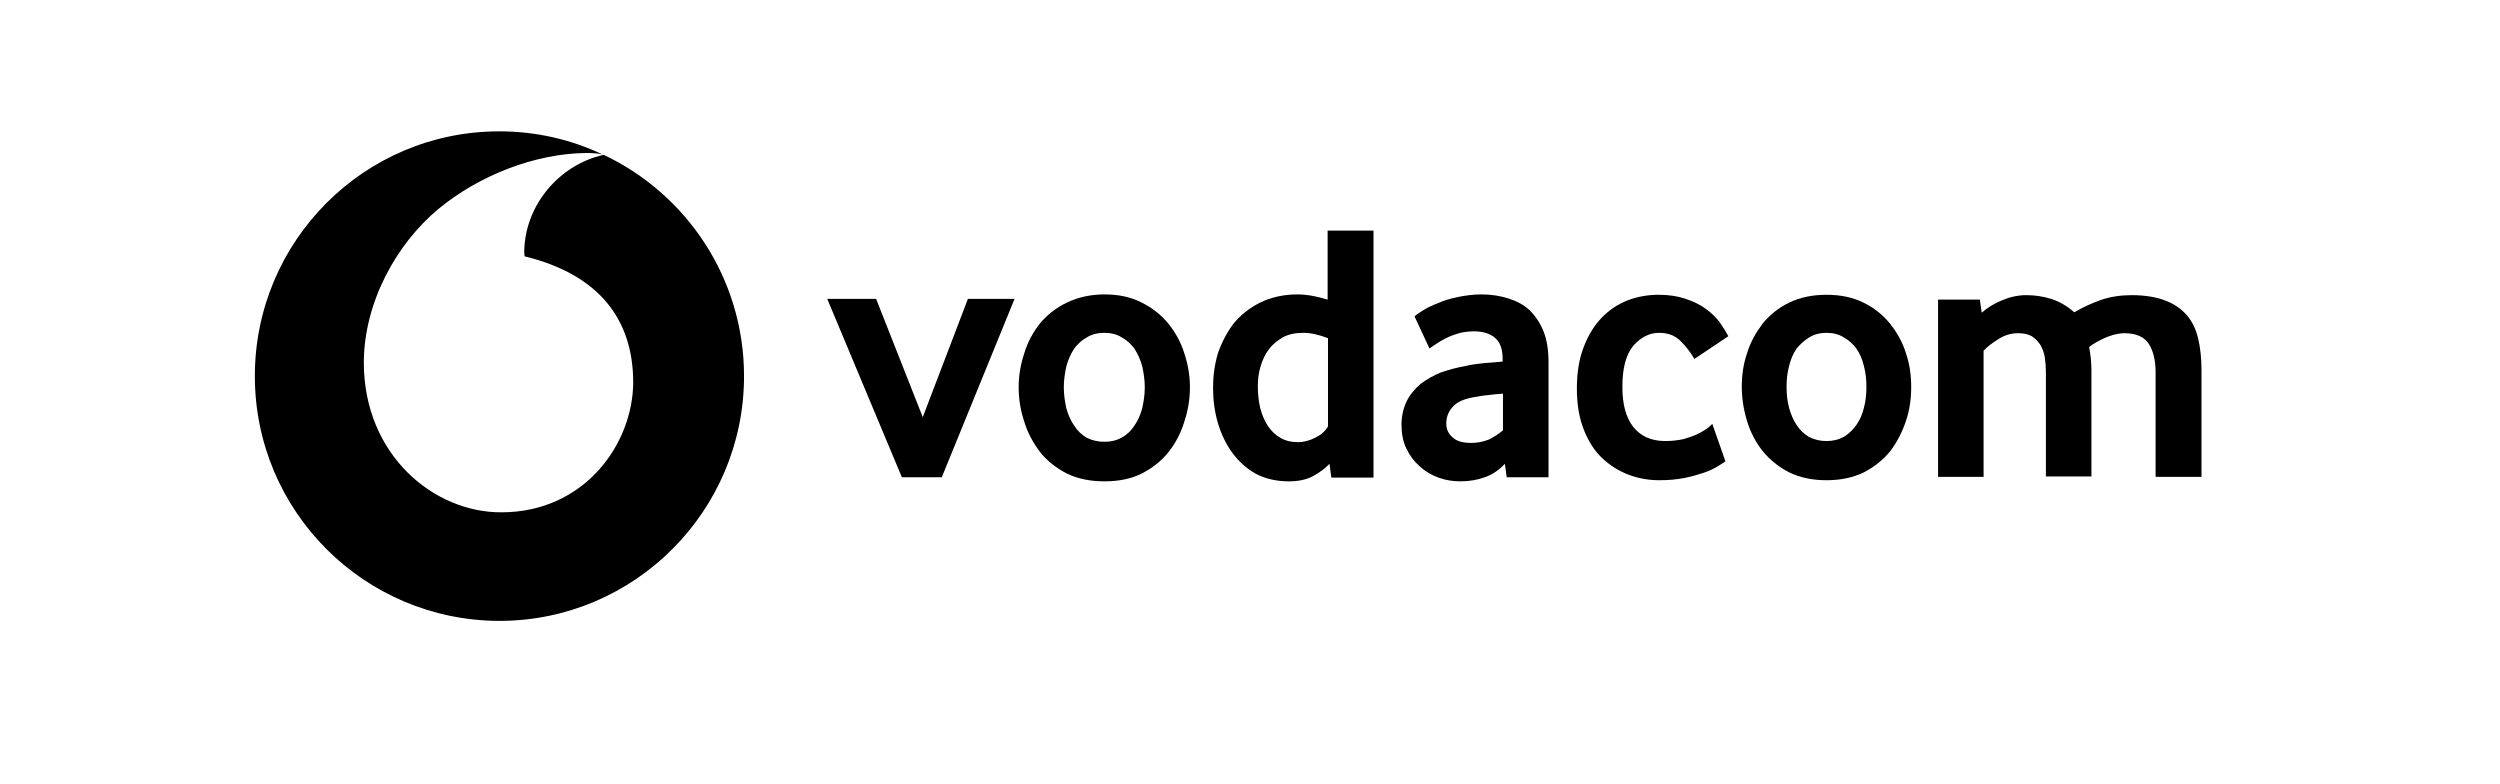 <?xml version="1.0" encoding="UTF-8"?>
<svg id="Layer_1" data-name="Layer 1" xmlns="http://www.w3.org/2000/svg" viewBox="0 0 67 21">
  <defs>
    <style>
      .cls-1 {
        fill: #000000;
        stroke-width: 0px;
      }
    </style>
  </defs>
  <g id="g14278">
    <g id="g14258">
      <path class="cls-1" d="M19.94,10.08c0,3.62-2.94,6.56-6.56,6.56-3.62-.01-6.55-2.94-6.55-6.56s2.93-6.56,6.55-6.56c.99,0,1.93.22,2.77.62-.11-.03-.28-.04-.43-.04-1.36.01-2.87.59-3.97,1.5-1.12.93-2,2.5-2,4.13.01,2.47,1.88,4.01,3.69,4,2.22,0,3.53-1.83,3.53-3.5-.01-1.67-.91-2.87-2.91-3.36,0-.02-.01-.06-.01-.1,0-1.26.94-2.36,2.13-2.62,2.22,1.05,3.76,3.31,3.76,5.93Z"/>
    </g>
    <path id="polygon14260" class="cls-1" d="M23.48,8.01l1.25,3.17,1.21-3.17h1.25l-1.95,4.78h-1.07l-2-4.78h1.31Z"/>
    <g id="g14270">
      <path id="path14262" class="cls-1" d="M31.74,9.47c-.09-.3-.24-.56-.43-.8-.19-.23-.43-.42-.71-.56-.29-.15-.62-.22-1-.22s-.72.08-1.01.22c-.29.14-.53.33-.72.56-.19.24-.33.5-.42.8-.1.3-.15.6-.15.91s.05.62.15.92c.09.3.24.57.42.81.19.24.43.43.72.58.29.14.62.21,1.01.21s.72-.07,1-.21c.29-.15.53-.34.72-.58s.33-.51.42-.81c.1-.3.15-.61.15-.92s-.05-.61-.15-.91ZM30.61,10.95c-.05.18-.12.33-.21.46-.09.14-.2.24-.34.32-.13.07-.28.11-.46.11s-.34-.04-.48-.11c-.13-.08-.24-.18-.33-.32-.09-.13-.16-.28-.21-.46-.04-.18-.07-.37-.07-.57s.03-.39.07-.57c.05-.18.12-.33.21-.47.09-.12.21-.23.34-.3.13-.08.29-.12.47-.12s.33.04.46.12c.13.07.24.17.34.3.09.14.16.29.21.47.04.18.07.37.07.57s-.03.39-.07.57Z"/>
      <path id="path14264" class="cls-1" d="M35.58,6.18v1.85c-.29-.09-.56-.14-.81-.14-.38,0-.71.08-1,.22-.28.14-.52.33-.71.56-.18.24-.32.51-.42.8-.09.3-.13.61-.13.92,0,.33.04.64.13.95.09.3.22.57.39.8.17.23.38.42.63.56.25.13.55.2.88.2.25,0,.46-.04.65-.14.18-.1.33-.21.44-.33l.05.37h1.13v-6.62h-1.23ZM35.59,11.43c-.07.12-.18.22-.34.3-.16.08-.31.12-.46.12-.19,0-.35-.04-.48-.12-.14-.08-.25-.19-.34-.33-.09-.14-.15-.29-.2-.48-.04-.18-.06-.37-.06-.57,0-.18.02-.35.07-.52.05-.17.12-.33.22-.46.1-.14.23-.24.38-.33.15-.08.33-.12.54-.12s.43.05.66.14h.01v2.37Z"/>
      <path id="path14266" class="cls-1" d="M41.37,8.89c-.09-.23-.22-.42-.37-.57-.16-.15-.35-.25-.57-.32-.22-.07-.46-.11-.73-.11-.22,0-.43.03-.63.07-.19.04-.37.09-.52.16-.16.06-.29.12-.4.19-.11.07-.19.12-.24.17l.4.86s.11-.08.19-.13c.07-.05.16-.1.26-.15.1-.05.21-.09.34-.13.12-.03.26-.05.4-.05.24,0,.43.06.56.17.14.11.21.3.21.57v.07c-.13.01-.29.03-.48.04-.19.02-.36.04-.52.08-.23.04-.44.1-.65.17-.2.08-.39.19-.55.31-.15.13-.28.28-.37.46-.09.19-.14.4-.14.63s.04.46.13.64c.09.19.21.35.36.48.14.13.31.23.5.3s.39.1.59.1c.25,0,.47-.04.68-.12.21-.08.37-.2.51-.35l.05.36h1.12v-3.07c0-.33-.04-.6-.13-.83ZM40.28,11.53c-.11.1-.24.18-.38.25-.15.06-.31.09-.47.09-.21,0-.38-.04-.49-.14-.12-.1-.18-.22-.18-.38s.05-.3.15-.42c.11-.14.29-.23.56-.28.13-.02.26-.05.4-.06.14-.02.28-.03.41-.04v.98Z"/>
      <path id="path14268" class="cls-1" d="M46.25,12.36s-.12.08-.22.14-.22.12-.37.17c-.15.05-.32.1-.52.14-.2.04-.42.06-.67.06-.29,0-.57-.05-.83-.15s-.5-.25-.71-.45c-.21-.2-.37-.46-.49-.77-.12-.31-.18-.67-.18-1.09s.06-.79.18-1.1c.12-.32.28-.58.48-.79.2-.21.44-.37.7-.47.26-.1.54-.15.83-.15s.52.04.73.11c.21.07.39.16.54.27.15.11.27.23.37.36.09.13.17.26.23.37l-.91.61c-.1-.17-.22-.33-.37-.48-.15-.15-.34-.22-.58-.22-.26,0-.49.12-.69.35-.19.23-.29.59-.29,1.09s.1.83.29,1.08c.2.25.48.38.86.38.18,0,.34-.02.48-.05.14-.04.26-.08.37-.13.1-.05.19-.1.26-.15s.12-.1.15-.13l.35,1Z"/>
    </g>
    <g id="g14276">
      <path id="path14272" class="cls-1" d="M51.08,9.47c-.09-.3-.24-.56-.43-.8-.19-.23-.42-.42-.71-.56-.28-.14-.61-.21-.99-.21s-.71.07-1,.21c-.29.14-.52.33-.71.56-.18.24-.33.5-.42.8-.1.29-.14.59-.14.9s.05.62.14.91c.09.3.23.57.42.81.19.23.42.42.71.57.29.14.62.21,1,.21s.71-.07,1-.21c.29-.15.52-.34.71-.57.18-.24.32-.51.42-.81.1-.29.14-.6.14-.91s-.04-.61-.14-.9ZM49.95,10.94c-.04.17-.11.32-.2.45-.1.14-.21.24-.34.32-.13.07-.28.11-.46.11s-.33-.04-.47-.11c-.13-.08-.24-.18-.33-.32-.09-.13-.15-.28-.2-.45-.05-.18-.07-.37-.07-.57s.02-.39.07-.57c.04-.17.11-.33.2-.46.1-.12.21-.22.34-.3s.29-.12.46-.12c.18,0,.33.04.46.12.14.08.25.18.34.3.09.13.16.29.2.46.05.18.07.37.07.57s-.02.39-.07.57Z"/>
      <path id="path14274" class="cls-1" d="M57.77,12.77v-2.79c0-.32-.06-.57-.18-.76-.12-.19-.34-.29-.66-.29-.09,0-.19.02-.28.04-.09.03-.19.06-.27.1-.09.04-.16.08-.23.12s-.12.08-.16.11c.01.08.03.17.04.27.01.1.02.21.02.33v2.87h-1.22v-2.79c0-.14-.01-.28-.03-.41s-.07-.24-.12-.33c-.06-.09-.14-.17-.23-.23-.09-.05-.21-.08-.36-.08-.19,0-.36.05-.52.15s-.3.2-.41.32v3.38h-1.22v-4.75h1.12l.05.35c.15-.13.32-.24.54-.33.21-.09.43-.14.65-.14s.45.03.67.1c.22.07.43.19.62.36.22-.13.46-.24.71-.33.26-.09.54-.13.83-.13.35,0,.65.05.89.14s.43.22.58.39c.15.17.25.38.31.63s.09.53.09.86v2.85h-1.22Z"/>
    </g>
  </g>
</svg>
